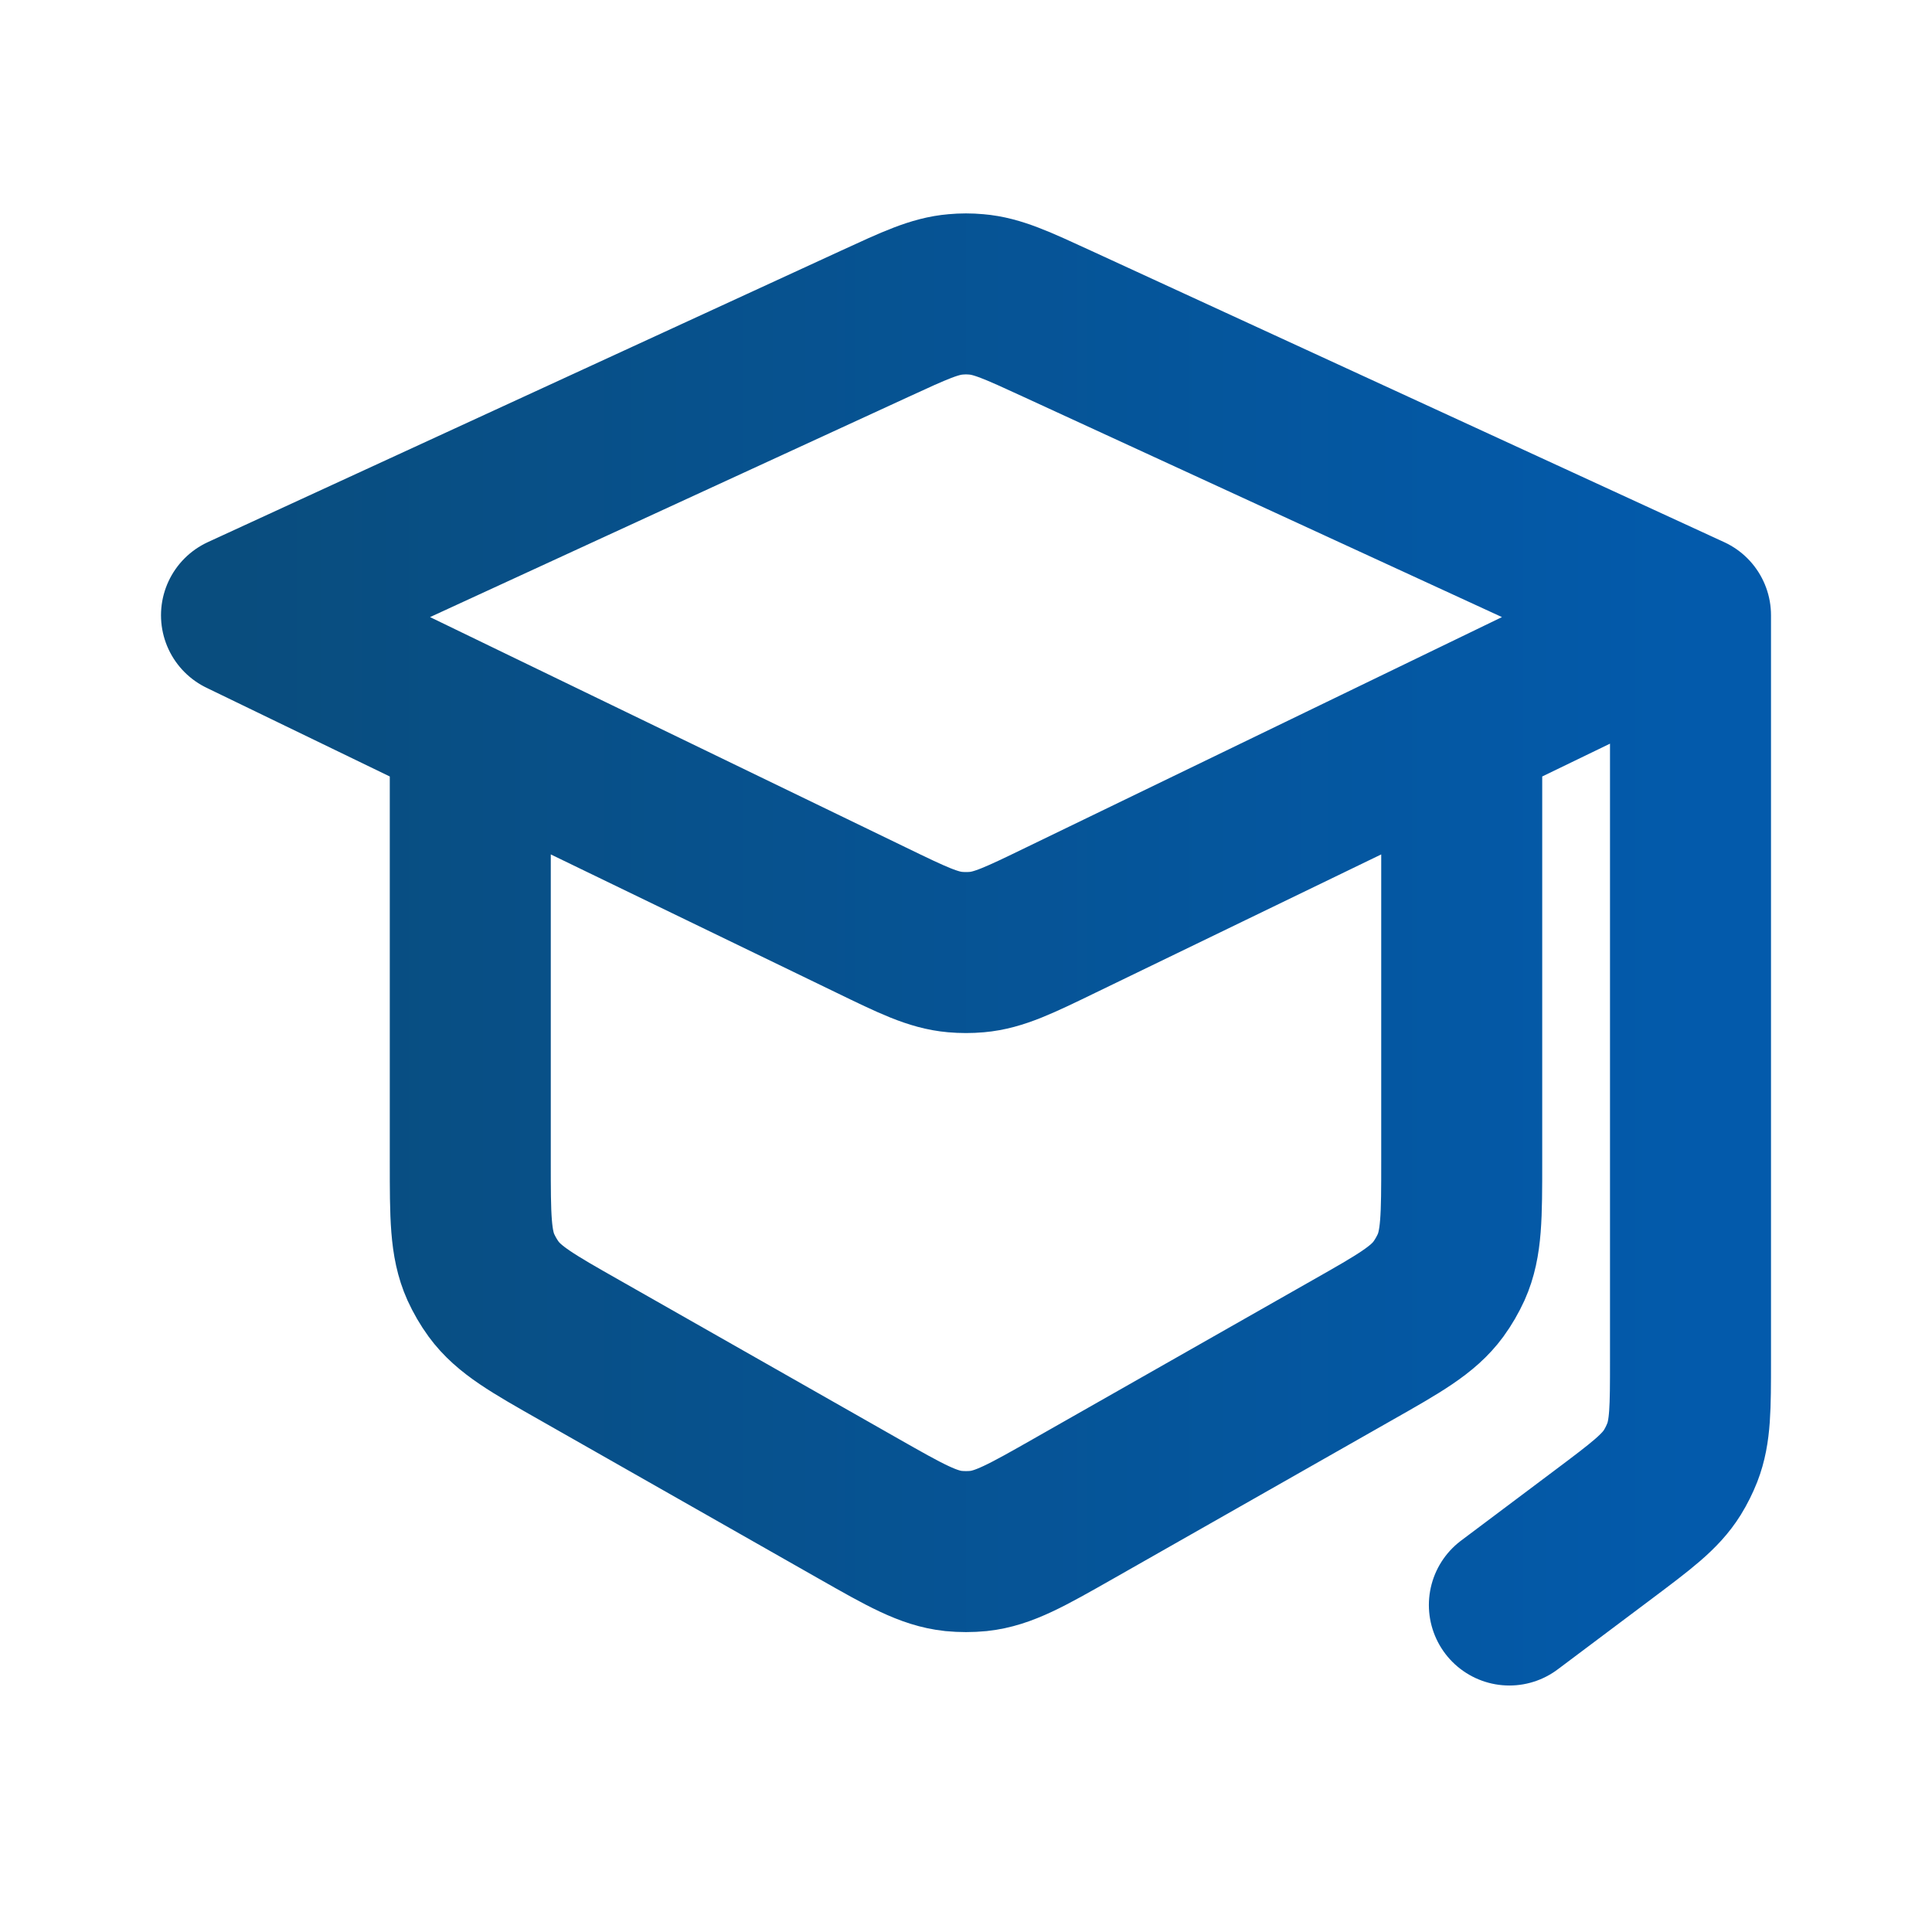 <?xml version="1.0" encoding="UTF-8"?> <svg xmlns="http://www.w3.org/2000/svg" width="24" height="24" viewBox="0 0 24 24" fill="none"><path d="M18.158 9.019V14.429C18.158 15.108 18.158 15.448 18.027 15.741C17.983 15.837 17.93 15.929 17.868 16.014C17.678 16.273 17.383 16.441 16.792 16.776L13.334 18.742C12.757 19.07 12.468 19.234 12.155 19.267C12.052 19.277 11.948 19.277 11.845 19.267C11.532 19.234 11.243 19.07 10.666 18.742L7.208 16.776C6.617 16.441 6.322 16.273 6.132 16.014C6.07 15.929 6.017 15.837 5.973 15.741C5.842 15.448 5.842 15.108 5.842 14.429V9.019M21 7.643L13.129 4.02C12.636 3.793 12.39 3.679 12.129 3.657C12.043 3.649 11.957 3.649 11.871 3.657C11.61 3.679 11.364 3.793 10.871 4.02L3 7.643L10.823 11.43C11.336 11.679 11.592 11.803 11.865 11.827C11.955 11.835 12.045 11.835 12.135 11.827C12.408 11.803 12.664 11.679 13.177 11.43L21 7.643ZM21 7.643V16.9C21 17.488 21 17.781 20.898 18.044C20.864 18.13 20.823 18.213 20.774 18.292C20.625 18.531 20.39 18.707 19.92 19.06L18.75 19.938" stroke="url(#paint0_linear_946_4351)" stroke-width="2" stroke-linecap="round" stroke-linejoin="round"></path><defs><linearGradient id="paint0_linear_946_4351" x1="3" y1="11.719" x2="21" y2="11.719" gradientUnits="userSpaceOnUse"><stop stop-color="#094D7E"></stop><stop offset="1" stop-color="#035AAB"></stop></linearGradient></defs></svg> 